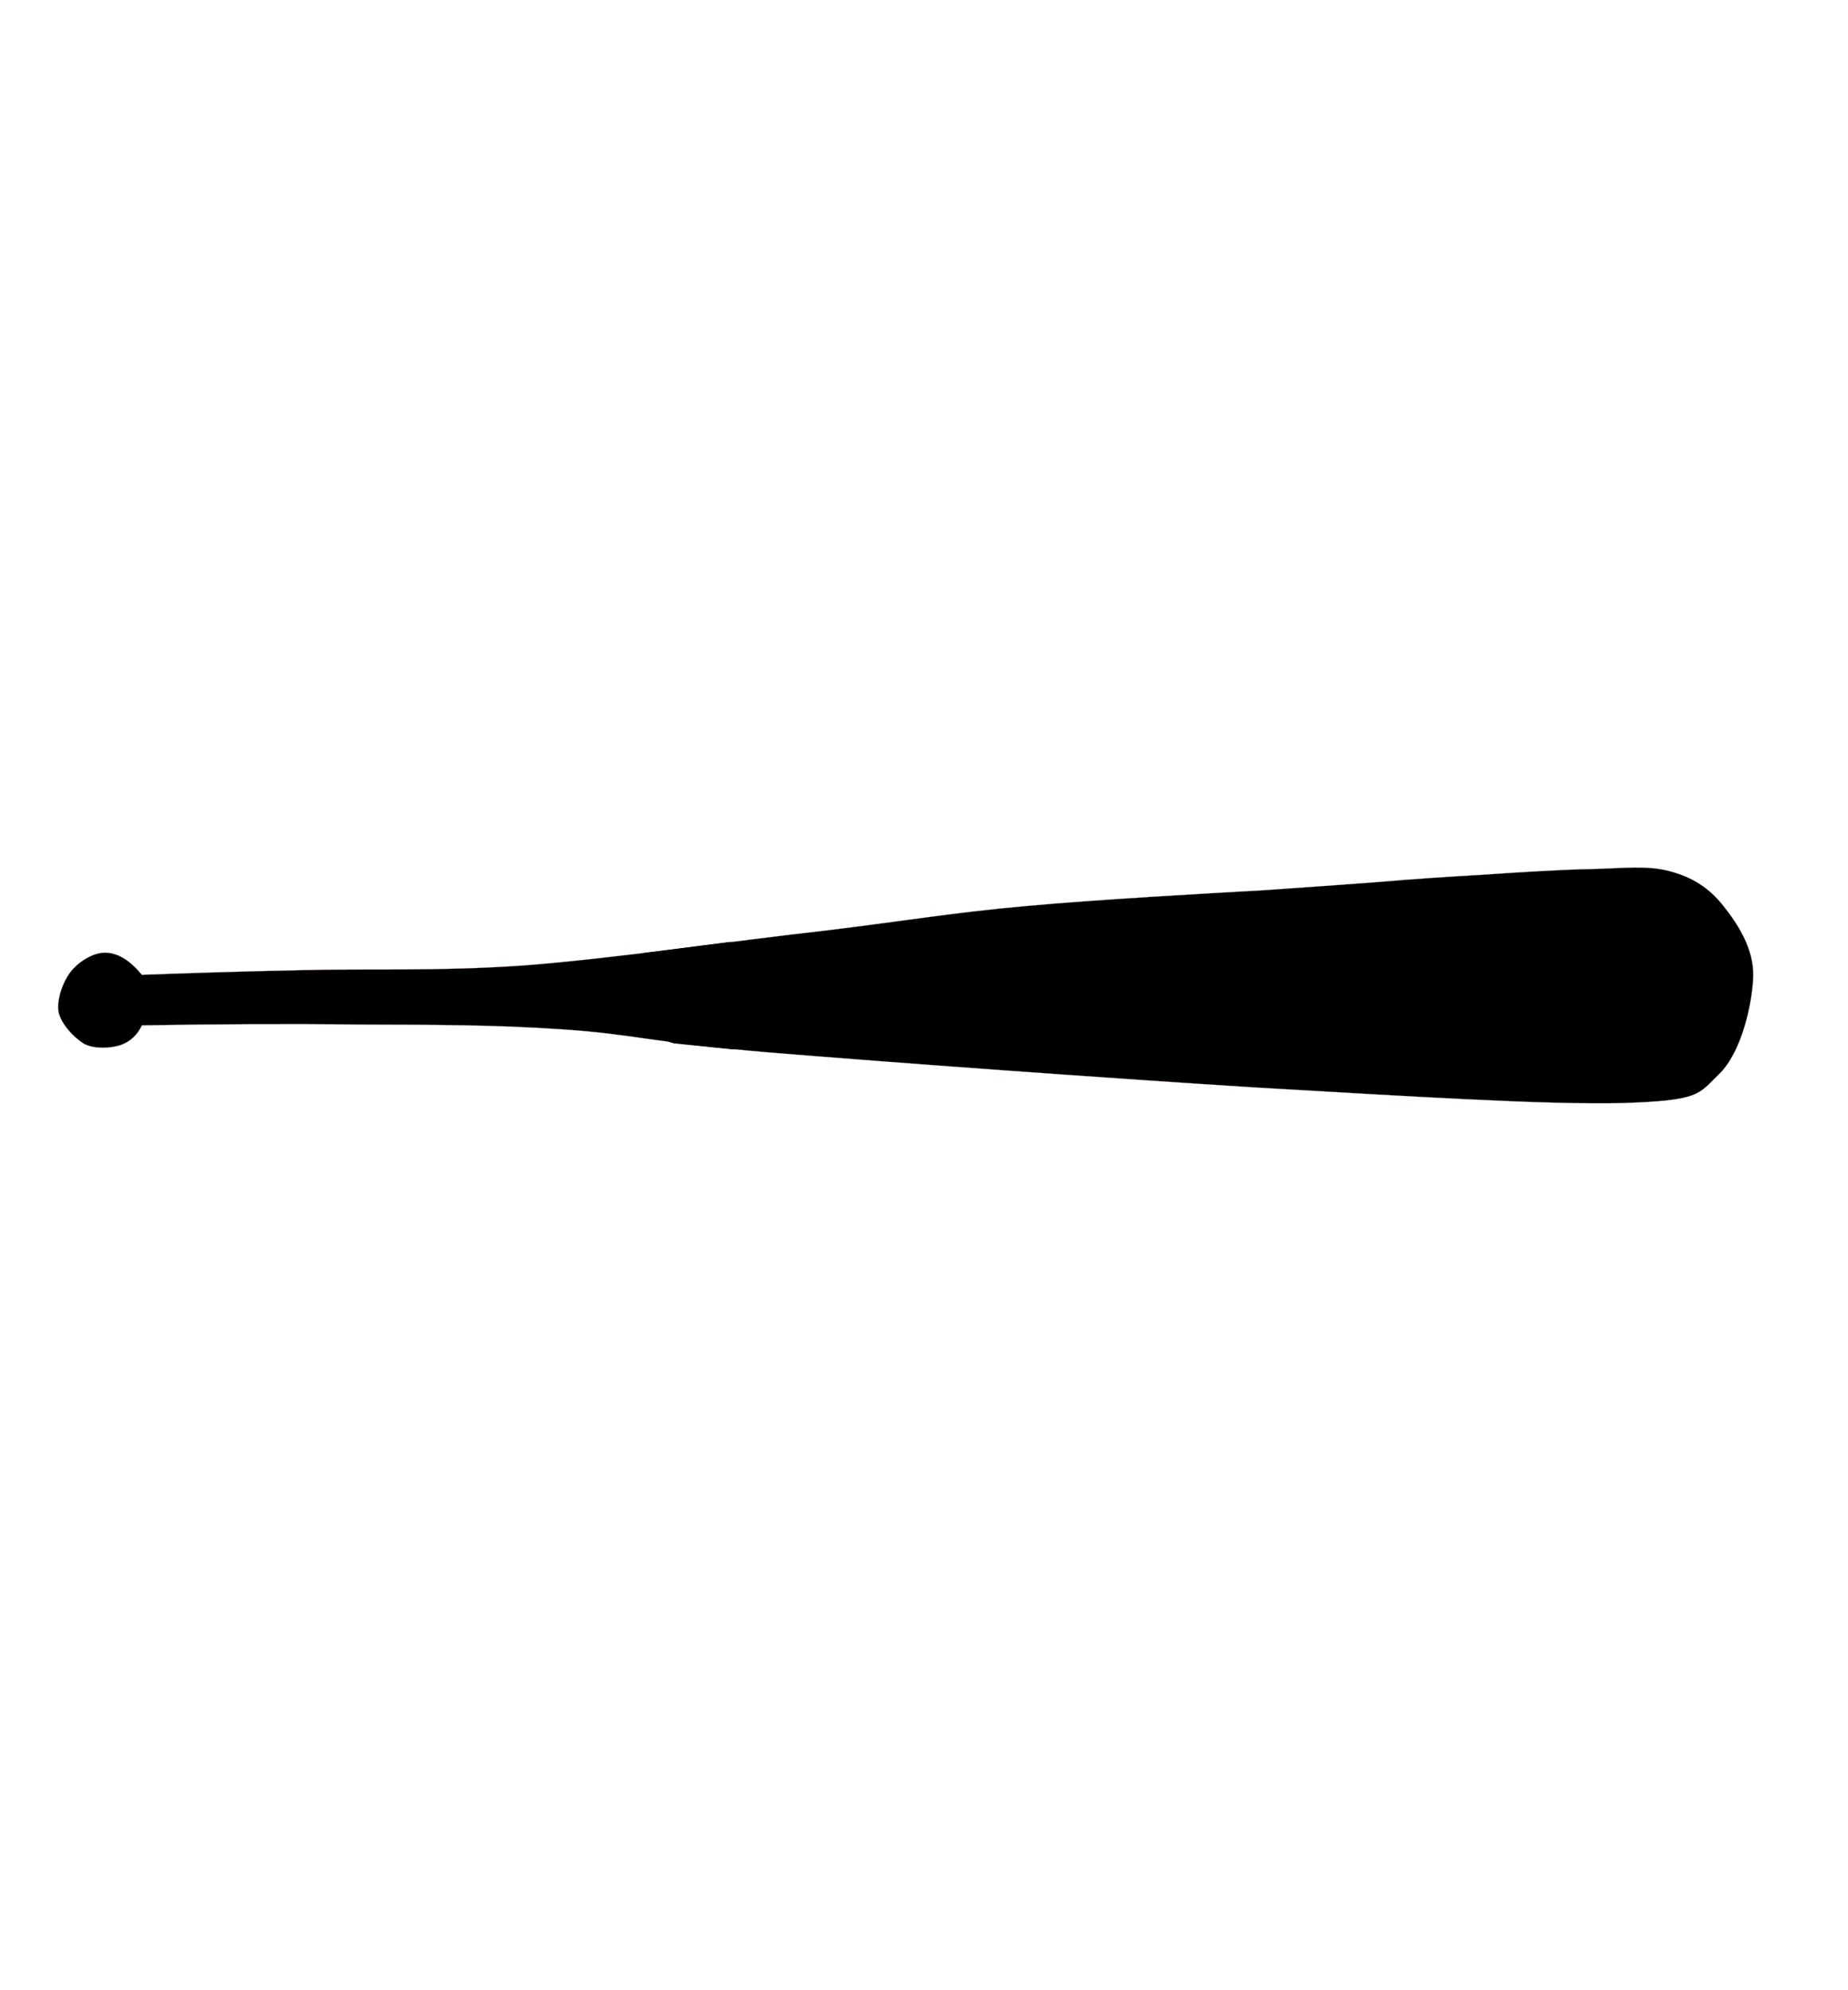 <?xml version="1.0"?><svg width="344.608" height="370.944" xmlns="http://www.w3.org/2000/svg">
 <title>Baseball bat</title>
 <g>
  <title>Layer 1</title>
  <g transform="rotate(46.144 172.427 185.904)" id="Layer_1">
   <g id="svg_1">
    <path id="svg_2" stroke-width="0.036" stroke-miterlimit="10" stroke="#C79687" fill-rule="evenodd" fill="#000000" d="m215.861,109.618c3.815,-4.725 7.867,-9.543 12.156,-14.546c4.29,-5.119 9.407,-11.188 13.435,-15.519c3.981,-4.378 6.682,-8.014 10.403,-10.192c3.649,-2.224 7.298,-3.081 11.492,-2.664c4.147,0.394 9.597,1.343 13.341,5.096c3.625,3.776 8.625,11.327 8.696,17.117c0.024,5.605 1.114,5.976 -8.435,16.654c-9.786,10.724 -29.431,28.722 -49.145,47.02c-19.834,18.229 -51.87,47.066 -68.338,61.589c-16.374,14.383 -20.047,15.889 -29.477,24.529c-9.478,8.57 -17.748,17.234 -26.918,26.708c-9.289,9.426 -18.412,19.04 -28.008,29.369c0.735,1.946 0.663,3.73 -0.118,5.444c-0.829,1.69 -2.725,3.937 -4.763,4.678c-2.133,0.626 -5.805,0.579 -7.725,-0.671c-1.967,-1.367 -3.578,-4.68 -3.839,-7.065c-0.261,-2.455 0.45,-5.513 2.133,-7.041c1.635,-1.507 4.076,-2.132 7.512,-1.876c5.521,-6.161 12.014,-13.412 20.118,-22.19c8.033,-8.826 17.298,-17.627 27.795,-30.158c10.497,-12.694 24.549,-32.381 34.288,-45.051c9.526,-12.67 14.217,-19.688 22.843,-30.436c8.72,-10.886 21.35,-25.548 28.648,-34.072c7.107,-8.501 11.681,-14.013 13.908,-16.723z" clip-rule="evenodd"/>
    <path id="svg_3" fill-rule="evenodd" fill="#000000" d="m256.215,83.212c1.066,2.108 6.232,4.887 7.179,4.494c0.782,-0.486 -1.043,-4.957 -2.085,-7.065c-1.113,-2.177 -3.317,-6.092 -4.147,-5.675c-0.9,0.44 -2.038,6.045 -0.947,8.246z" clip-rule="evenodd"/>
    <path id="svg_4" fill-rule="evenodd" fill="#000000" d="m271.664,76.102c1.588,1.992 5.948,6.578 7.132,6.879c1.114,0.208 1.303,-3.057 -0.261,-5.142c-1.753,-2.131 -8.175,-6.879 -9.407,-7.18c-1.161,-0.255 0.9,3.312 2.535,5.443z" clip-rule="evenodd"/>
    <path id="svg_5" fill-rule="evenodd" fill="#000000" d="m192.876,147.906c7.512,-7.991 14.454,-16.816 23.672,-27.193c9.147,-10.493 26.397,-28.166 30.994,-34.883c4.36,-6.694 -0.711,-7.227 -4.147,-4.818c-3.436,2.455 -6.469,7.482 -16.232,19.271c-9.857,11.79 -33.079,39.214 -42.344,50.726c-9.288,11.373 -14.36,17.534 -13.033,17.14c1.374,-0.602 13.554,-12.323 21.089,-20.244z" clip-rule="evenodd"/>
    <path id="svg_6" fill-rule="evenodd" fill="#000000" d="m73.402,295.845c0.474,0.533 0.355,1.181 -0.355,2.038c-0.782,0.788 -2.535,2.478 -3.886,2.919c-1.422,0.393 -3.199,0.371 -4.313,-0.417c-1.137,-0.926 -2.156,-3.126 -2.322,-4.633c-0.166,-1.574 0.616,-3.196 1.327,-4.239c0.663,-1.042 1.493,-1.69 2.583,-1.945c-1.967,-0.278 -3.46,0.024 -4.573,1.159c-1.232,1.088 -2.227,3.242 -2.156,5.304c0.118,1.992 1.256,5.188 2.867,6.648c1.611,1.412 4.384,1.876 6.398,1.644c1.801,-0.416 3.839,-2.154 4.834,-3.59c0.972,-1.435 0.948,-3.983 0.948,-4.794c-0.071,-0.836 -0.521,-0.836 -1.351,-0.094z" clip-rule="evenodd"/>
    <path id="svg_7" fill-rule="evenodd" fill="#000000" d="m256.215,98.616c-2.701,1.552 -9.241,8.755 -14.857,13.481c-5.616,4.679 -17.203,14.986 -18.412,14.384c-1.232,-0.788 5.995,-12.438 11.09,-18.6c5.047,-6.184 14.857,-15.218 19.004,-17.997c4.052,-2.756 4.905,1.714 5.473,1.436c0.498,-0.324 -0.355,-3.498 -2.204,-3.359c-1.848,0.069 -4.336,0 -8.933,3.984c-4.81,3.984 -13.791,12.554 -19.004,19.735c-5.213,7.134 -13.009,21.217 -11.777,22.676c1.351,1.251 12.393,-9.265 19.24,-14.569c6.682,-5.351 17.346,-13.411 20.829,-16.955c3.365,-3.637 2.062,-5.698 -0.45,-4.216z" clip-rule="evenodd"/>
    <path id="svg_8" fill-rule="evenodd" fill="#000000" d="m235.149,126.457c-3.294,2.177 -6.54,4.494 -12.203,9.358c-5.781,4.887 -20.023,20.406 -21.895,19.572c-1.824,-1.042 6.493,-17.627 10.876,-25.27s14.169,-18.275 15.094,-20.267c0.687,-1.992 -5.877,2.895 -10.284,8.223c-4.478,5.235 -12.559,16.121 -15.829,23.278c-3.294,7.111 -5.45,17.974 -3.365,19.271c2.181,1.135 8.602,-5.536 16.161,-11.882c7.511,-6.393 24.951,-22.306 28.647,-26.035c3.531,-3.776 -3.957,1.552 -7.203,3.752z" clip-rule="evenodd"/>
    <path id="svg_9" fill-rule="evenodd" fill="#000000" d="m193.018,170.42c-0.047,0.857 -10.188,11.697 -13.412,13.133c-3.223,1.413 -7.796,1.506 -5.497,-4.91c2.393,-6.694 17.724,-31.918 19.406,-34.142c1.422,-2.015 -7.606,15.82 -10.071,21.611c-2.464,5.698 -5.9,11.512 -4.289,12.346c1.613,0.672 13.697,-8.918 13.863,-8.037z" clip-rule="evenodd"/>
    <path id="svg_10" fill-rule="evenodd" fill="#000000" d="m159.939,187.399c-0.806,-0.046 -6.042,9.543 -5.568,11.79c0.426,2.177 3.294,3.729 8.151,1.435c4.834,-2.455 11.302,-7.481 20.592,-15.357c9.265,-7.922 30.473,-27.633 34.548,-31.432c3.815,-3.729 -6.019,4.656 -11.137,9.08c-5.237,4.401 -13.08,11.651 -19.502,17.025c-6.469,5.351 -13.863,11.025 -18.601,14.431c-4.692,3.266 -7.962,6.045 -9.36,4.956c-1.422,-1.273 1.611,-11.859 0.877,-11.927z" clip-rule="evenodd"/>
    <path id="svg_11" fill-rule="evenodd" fill="#000000" d="m154.821,209.287c-2.512,1.923 -4.597,3.034 -6.611,3.59c-2.062,0.509 -5.403,1.552 -5.26,-0.626c0.166,-2.316 2.322,-6.486 6.374,-12.878c-3.72,5.722 -5.118,9.312 -4.194,11.026c0.9,1.621 4.099,1.25 9.692,-1.112z" clip-rule="evenodd"/>
    <path id="svg_12" fill-rule="evenodd" fill="#000000" d="m150.318,214.962c1.066,-0.348 -5.497,4.539 -8.72,6.532c-3.27,1.945 -9.834,5.953 -10.639,5.049c-0.877,-1.065 4.241,-8.594 5.758,-10.979c1.493,-2.386 3.365,-4.517 3.152,-3.173c-0.332,1.32 -6.564,10.7 -4.81,11.164c1.801,0.324 14.075,-8.2 15.26,-8.593z" clip-rule="evenodd"/>
    <path id="svg_13" fill-rule="evenodd" fill="#000000" d="m131.978,230.412c-2.583,1.506 -7.346,4.308 -8.27,4.03c-0.924,-0.417 3.246,-6.092 2.82,-6.137c-0.498,-0.046 -4.407,3.775 -5.592,5.744c-1.256,1.899 -2.796,5.466 -1.611,5.605c1.161,0.046 5.355,-2.663 8.649,-5.002c3.27,-2.455 10.165,-8.478 10.9,-9.219c0.592,-0.674 -4.36,3.403 -6.895,4.979z" clip-rule="evenodd"/>
    <path id="svg_14" fill-rule="evenodd" fill="#000000" d="m70.962,295.151c2.275,-2.061 6.493,-6.277 13.554,-13.364c7.061,-7.25 20.355,-21.426 28.269,-29.208c7.82,-7.736 16.682,-15.287 18.175,-16.932c1.303,-1.668 -4.621,2.318 -9.905,7.042c-5.332,4.748 -13.483,12.206 -21.8,20.87c-8.459,8.546 -23.435,24.923 -28.198,30.274c-4.739,5.257 -2.393,3.287 -0.095,1.318z" clip-rule="evenodd"/>
    <path id="svg_15" fill-rule="evenodd" fill="#000000" d="m72.431,290.656c-0.166,0.441 3.365,-4.077 7.038,-7.829c3.531,-3.797 14.17,-13.92 14.383,-14.453c0.142,-0.44 -9.62,7.481 -13.198,11.35c-3.649,3.775 -8.009,10.307 -8.222,10.931z" clip-rule="evenodd"/>
    <path id="svg_16" fill-rule="evenodd" fill="#000000" d="m96.032,263.927c-0.024,0.393 4.123,-5.027 7.227,-7.875c3.009,-2.964 11.066,-8.802 11.09,-9.288c-0.024,-0.394 -8.08,3.706 -11.09,6.67c-3.104,2.85 -7.251,10.008 -7.227,10.493z" clip-rule="evenodd"/>
    <path id="svg_17" fill-rule="evenodd" fill="#000000" d="m154.963,218.135c-2.038,0.671 -3.862,0.903 -5.829,0.602c-1.967,-0.347 -4.336,-1.321 -5.734,-2.478c-1.398,-1.274 -2.298,-2.757 -2.796,-4.703c-0.545,-1.969 -0.853,-4.145 -0.663,-6.786l-9.668,13.063c0.687,2.549 1.848,4.494 3.578,6.023c1.659,1.506 4.668,2.525 6.753,2.872c2.085,0.255 3.91,-0.116 5.663,-1.204c2.891,-2.455 5.782,-4.911 8.696,-7.389z" clip-rule="evenodd"/>
    <path id="svg_18" fill-rule="evenodd" fill="#000000" d="m227.827,148.462c-1.73,2.386 20.829,-19.688 28.648,-27.795c7.725,-8.153 14.857,-14.222 17.464,-20.429c2.417,-6.231 -2.536,-15.751 -2.607,-16.677c-0.071,-0.834 2.63,7.366 2.061,11.188c-0.663,3.637 1.564,1.83 -6.019,10.84c-7.748,9.033 -37.651,40.21 -39.547,42.874z" clip-rule="evenodd"/>
    <path id="svg_19" fill-rule="evenodd" fill="#000000" d="m261.143,108.877c0.213,-0.116 8.105,-9.798 9.337,-13.411c1.161,-3.613 -2.181,-8.153 -2.346,-8.084c-0.236,0.046 2.181,4.54 1.043,8.2c-1.28,3.613 -8.223,13.225 -8.033,13.295z" clip-rule="evenodd"/>
   </g>
  </g>
 </g>
</svg>
